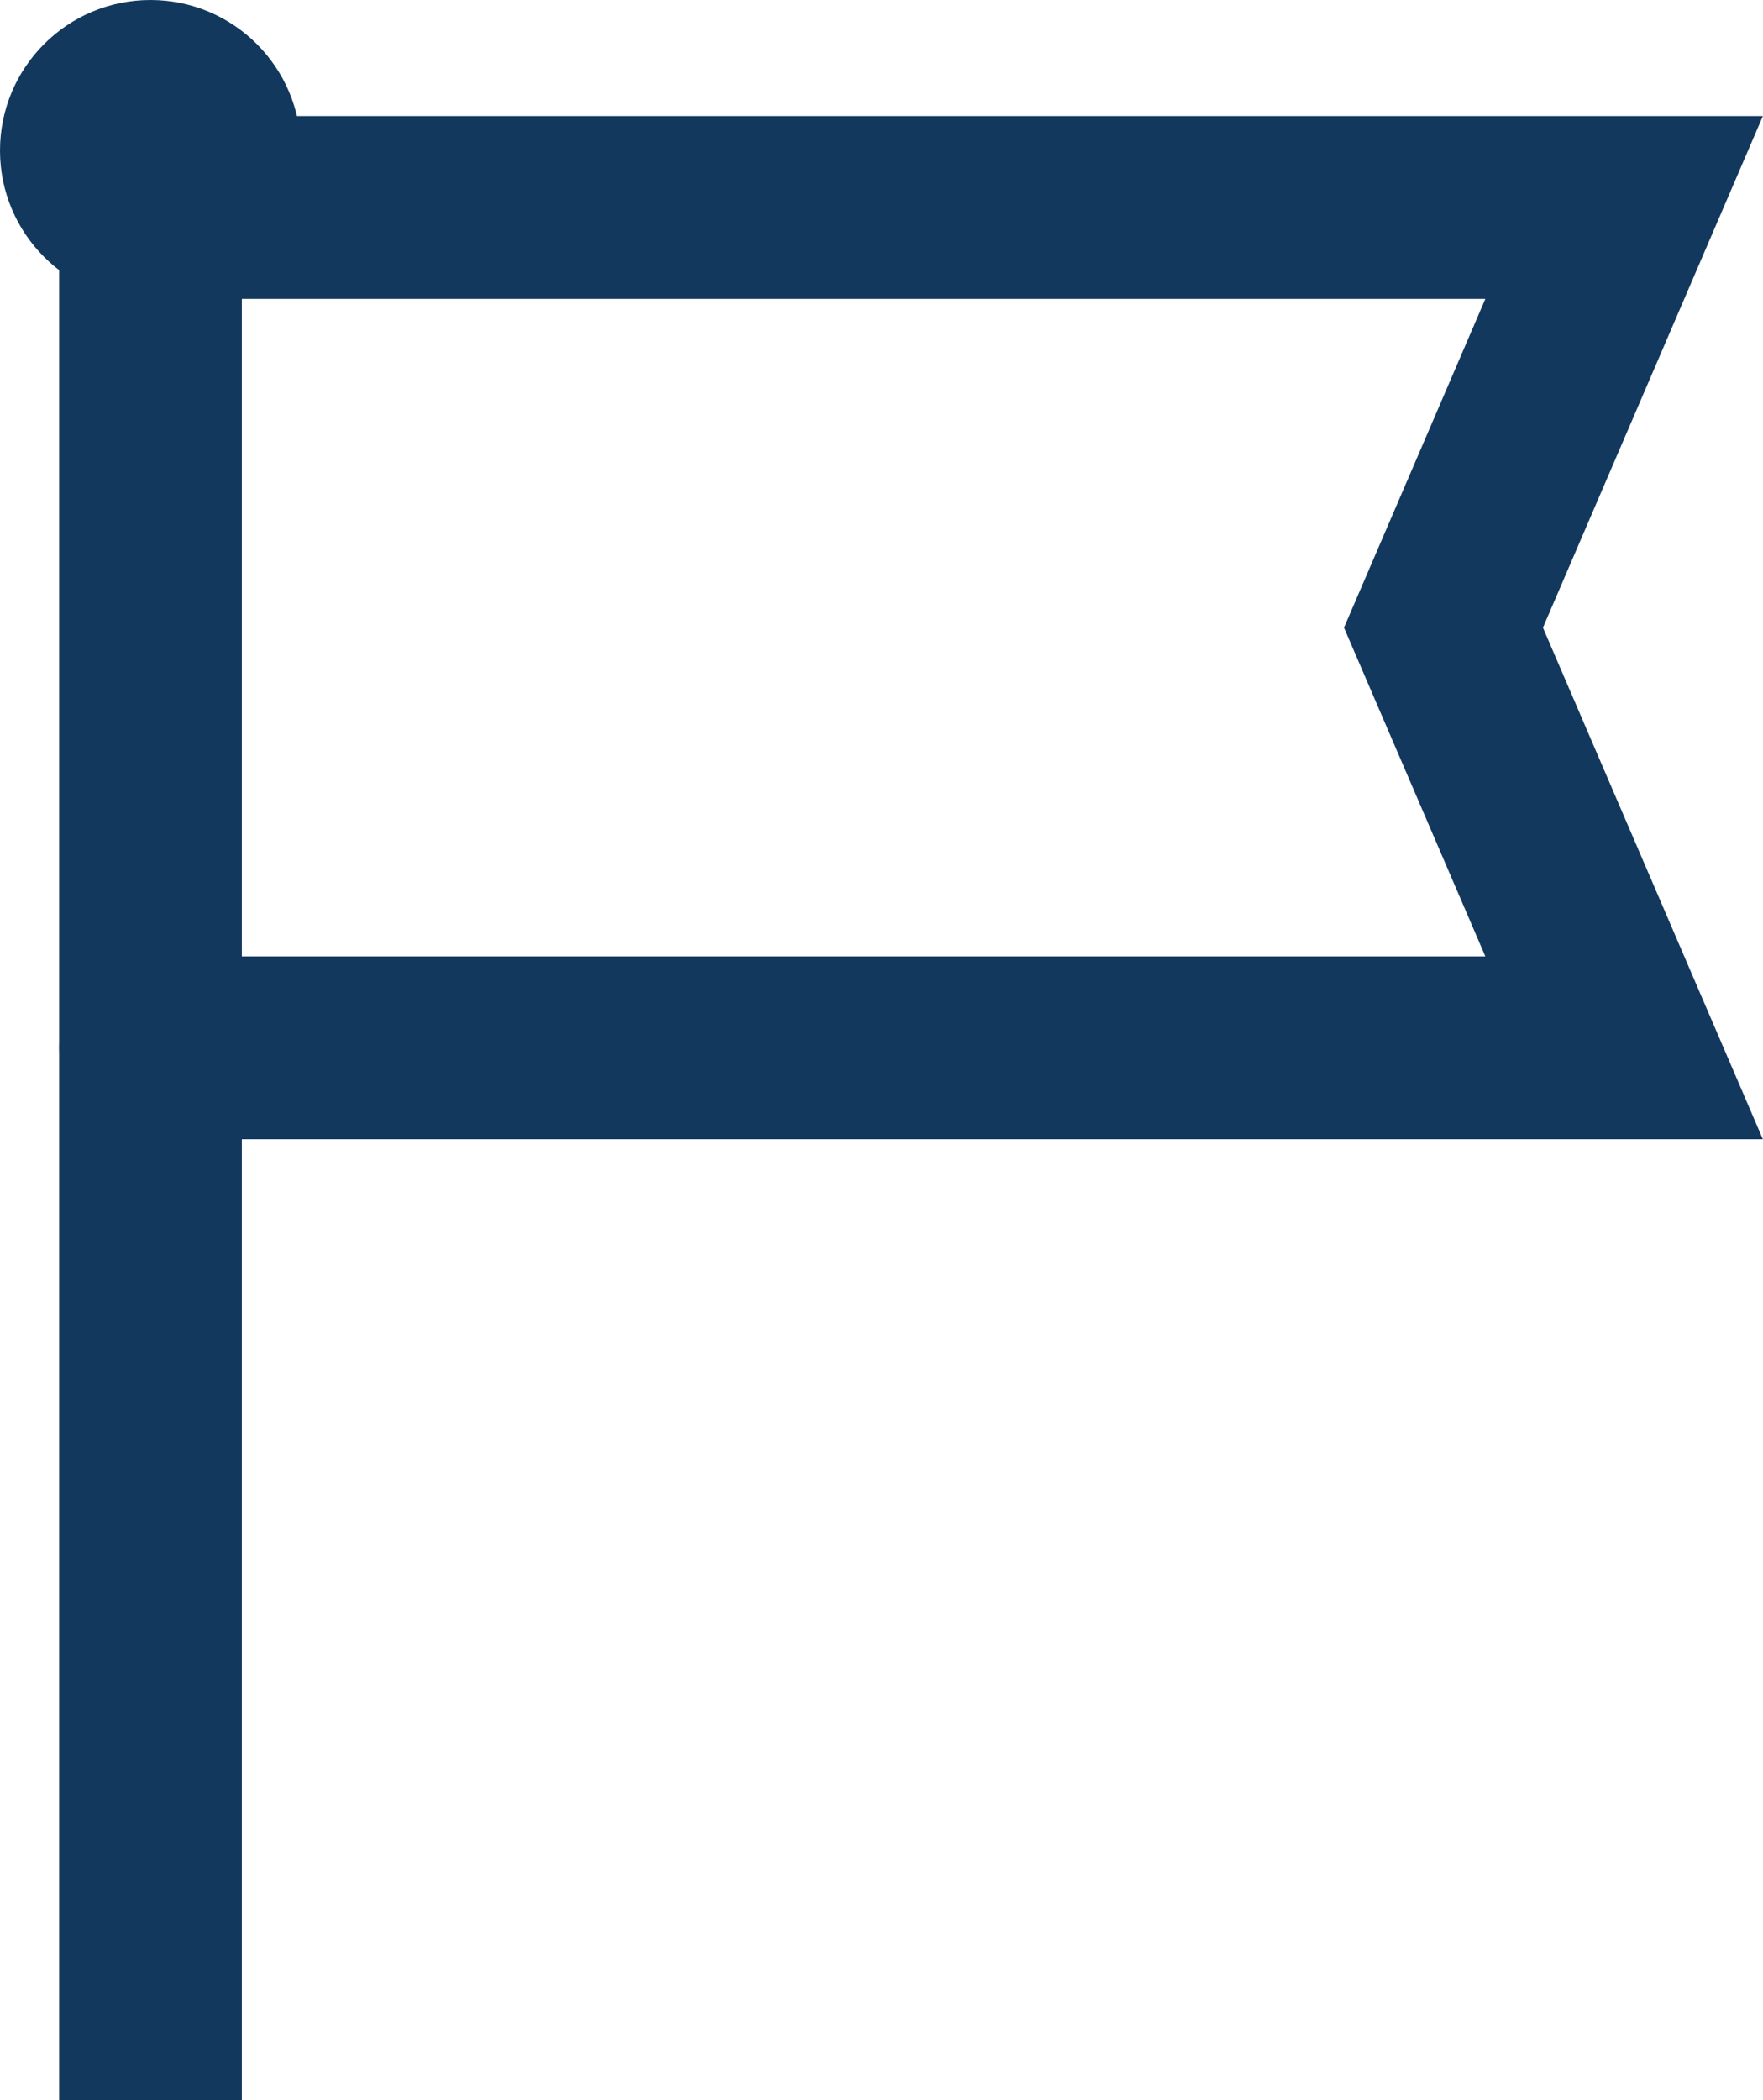 <svg id="Camada_2" data-name="Camada 2" xmlns="http://www.w3.org/2000/svg" viewBox="0 0 57.88 68.93">
  <defs>
    <style>
      .cls-1 {
        stroke-linecap: square;
      }

      .cls-1, .cls-2 {
        fill: none;
        stroke: #13385d;
        stroke-miterlimit: 10;
        stroke-width: 6px;
      }

      .cls-2 {
        stroke-linecap: round;
      }

      .cls-3 {
        fill: #13385d;
      }
    </style>
  </defs>
  <g id="Camada_1-2" data-name="Camada 1">
    <line class="cls-1" x1="4.94" y1="4.37" x2="4.94" y2="65.93"></line>
    <circle class="cls-3" cx="4.94" cy="4.94" r="4.94"></circle>
    <polyline class="cls-2" points="4.94 6.81 53.32 6.81 47.39 20.6 53.32 34.39 4.94 34.39"></polyline>
  </g>
</svg>